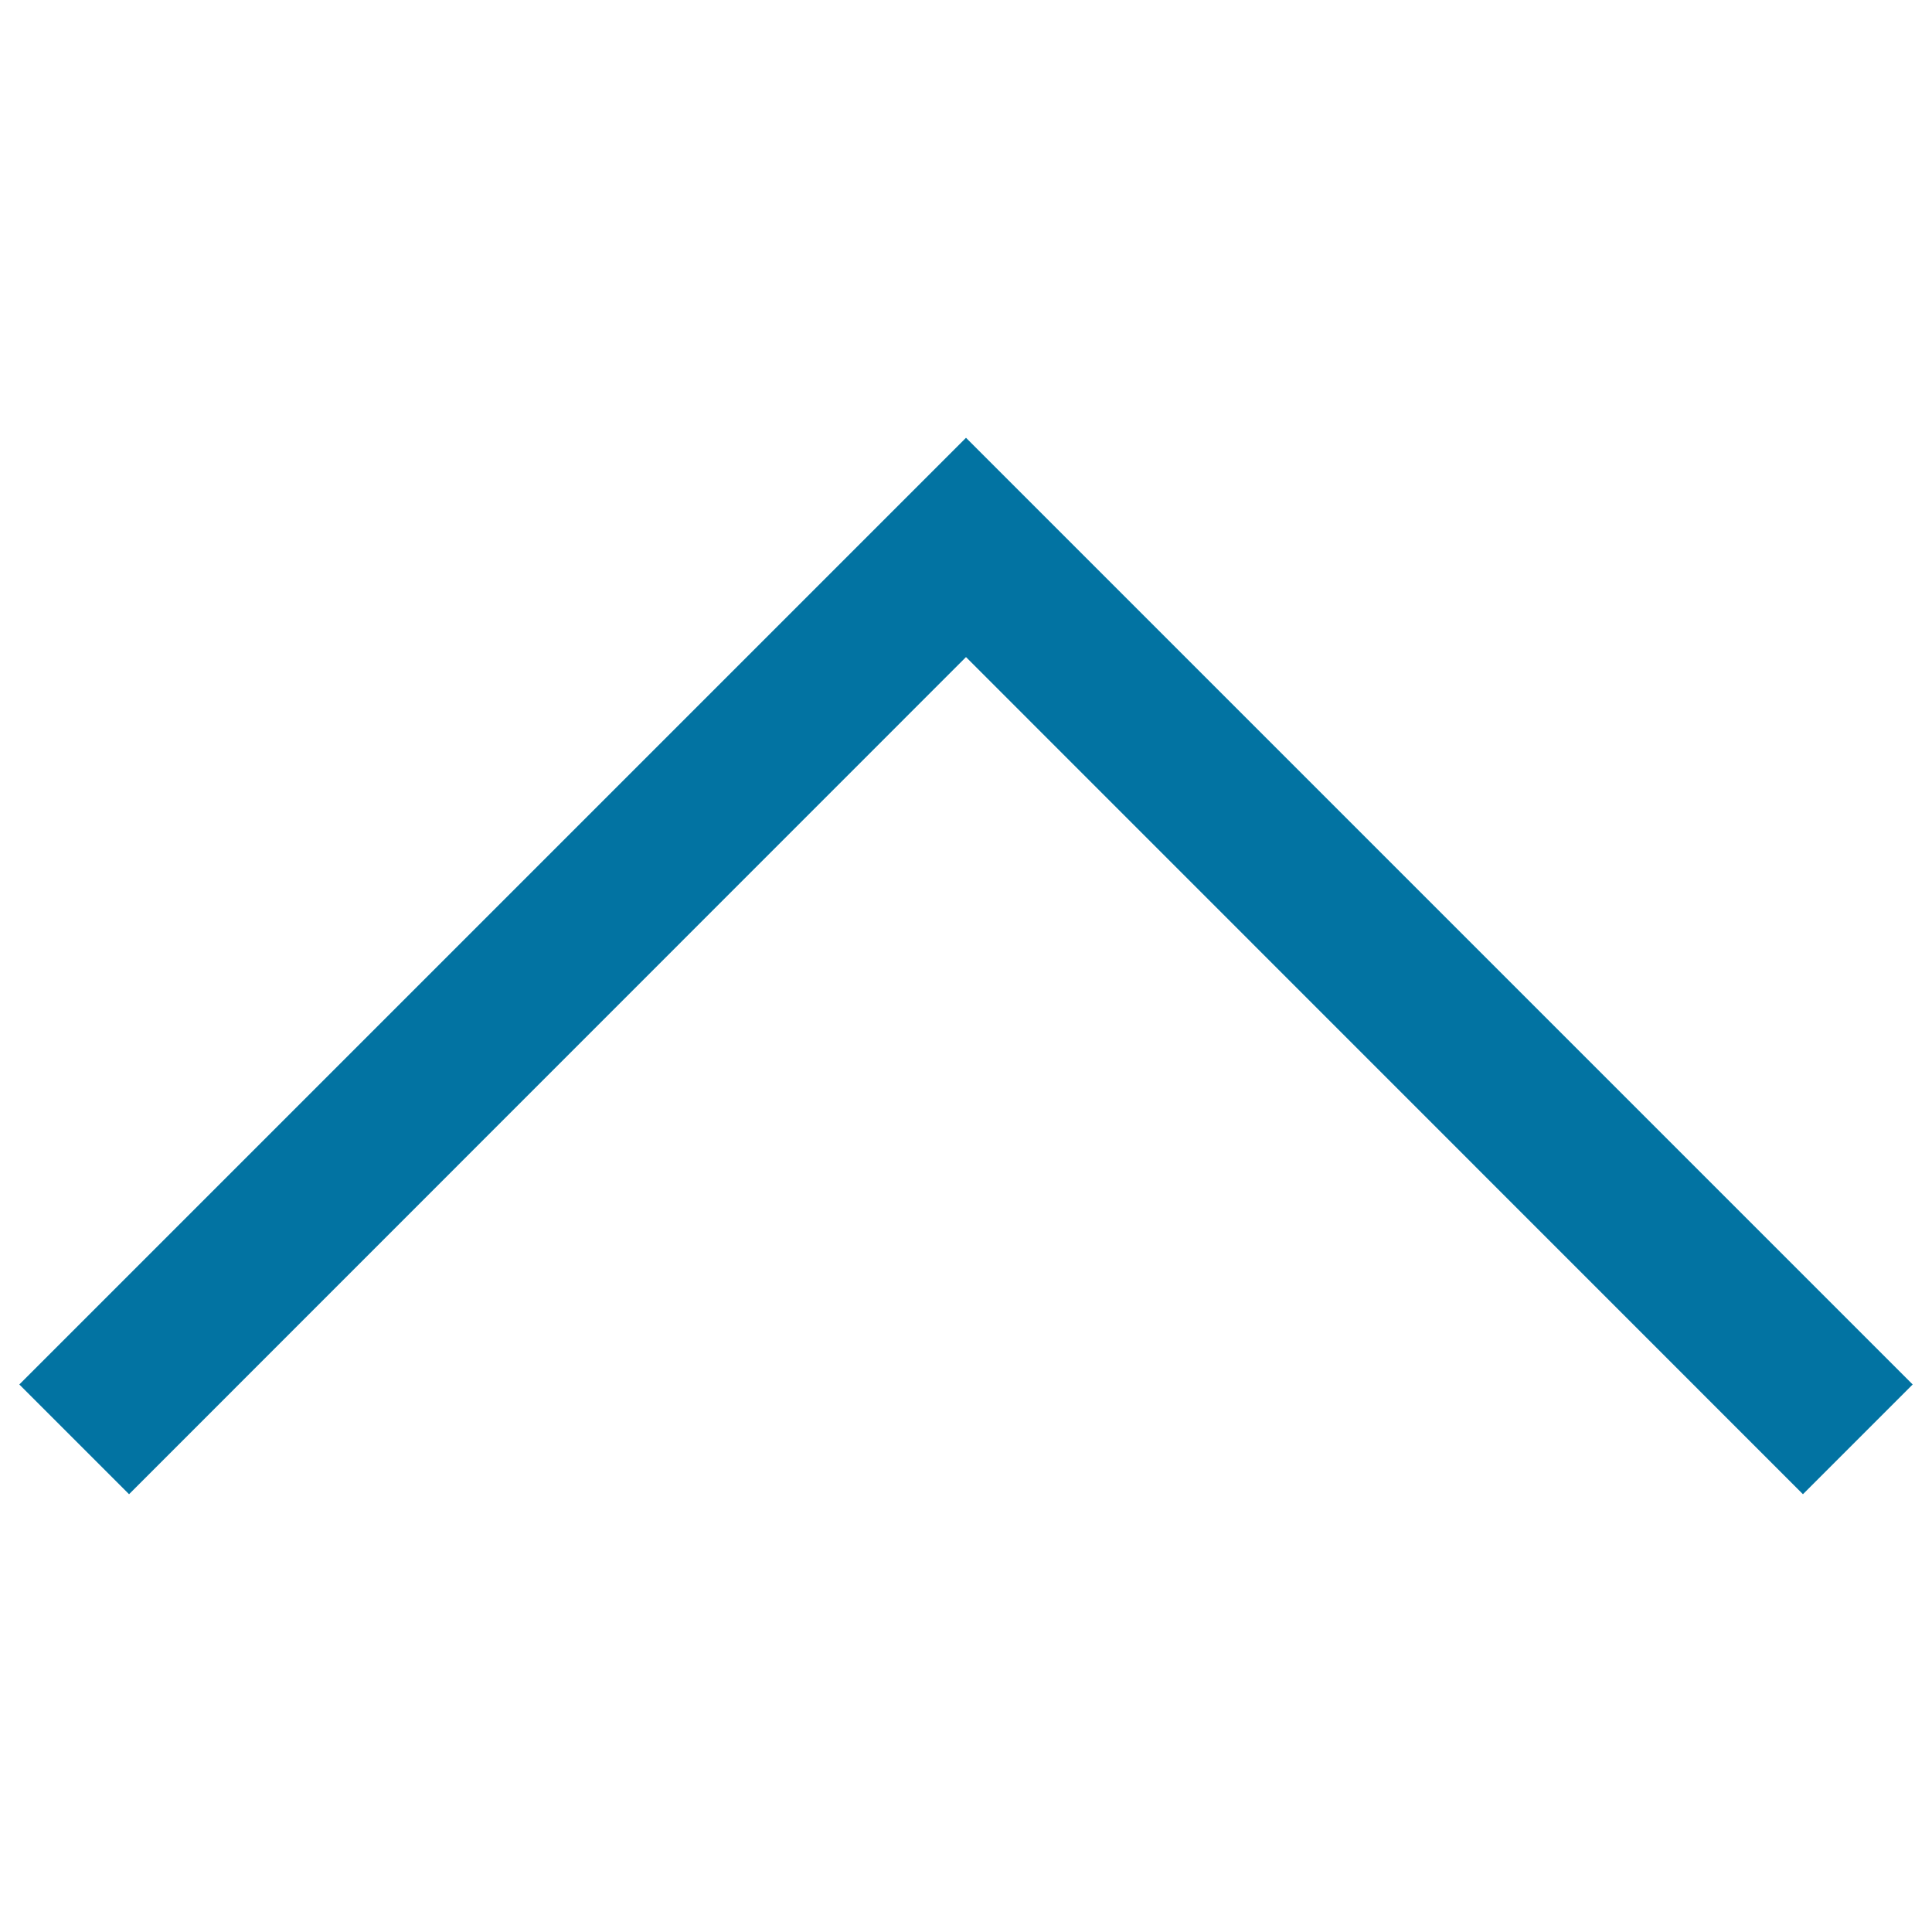 <svg xmlns="http://www.w3.org/2000/svg" viewBox="0 0 1000 1000" style="fill:#0273a2">
<title>Arrow On SVG icon</title>
<path d="M556.8,283.4L500,226.6l-56.8,56.8L10,716.6l56.8,56.8L500,340.1l433.2,433.3l56.8-56.8L556.8,283.4z"/>
</svg>